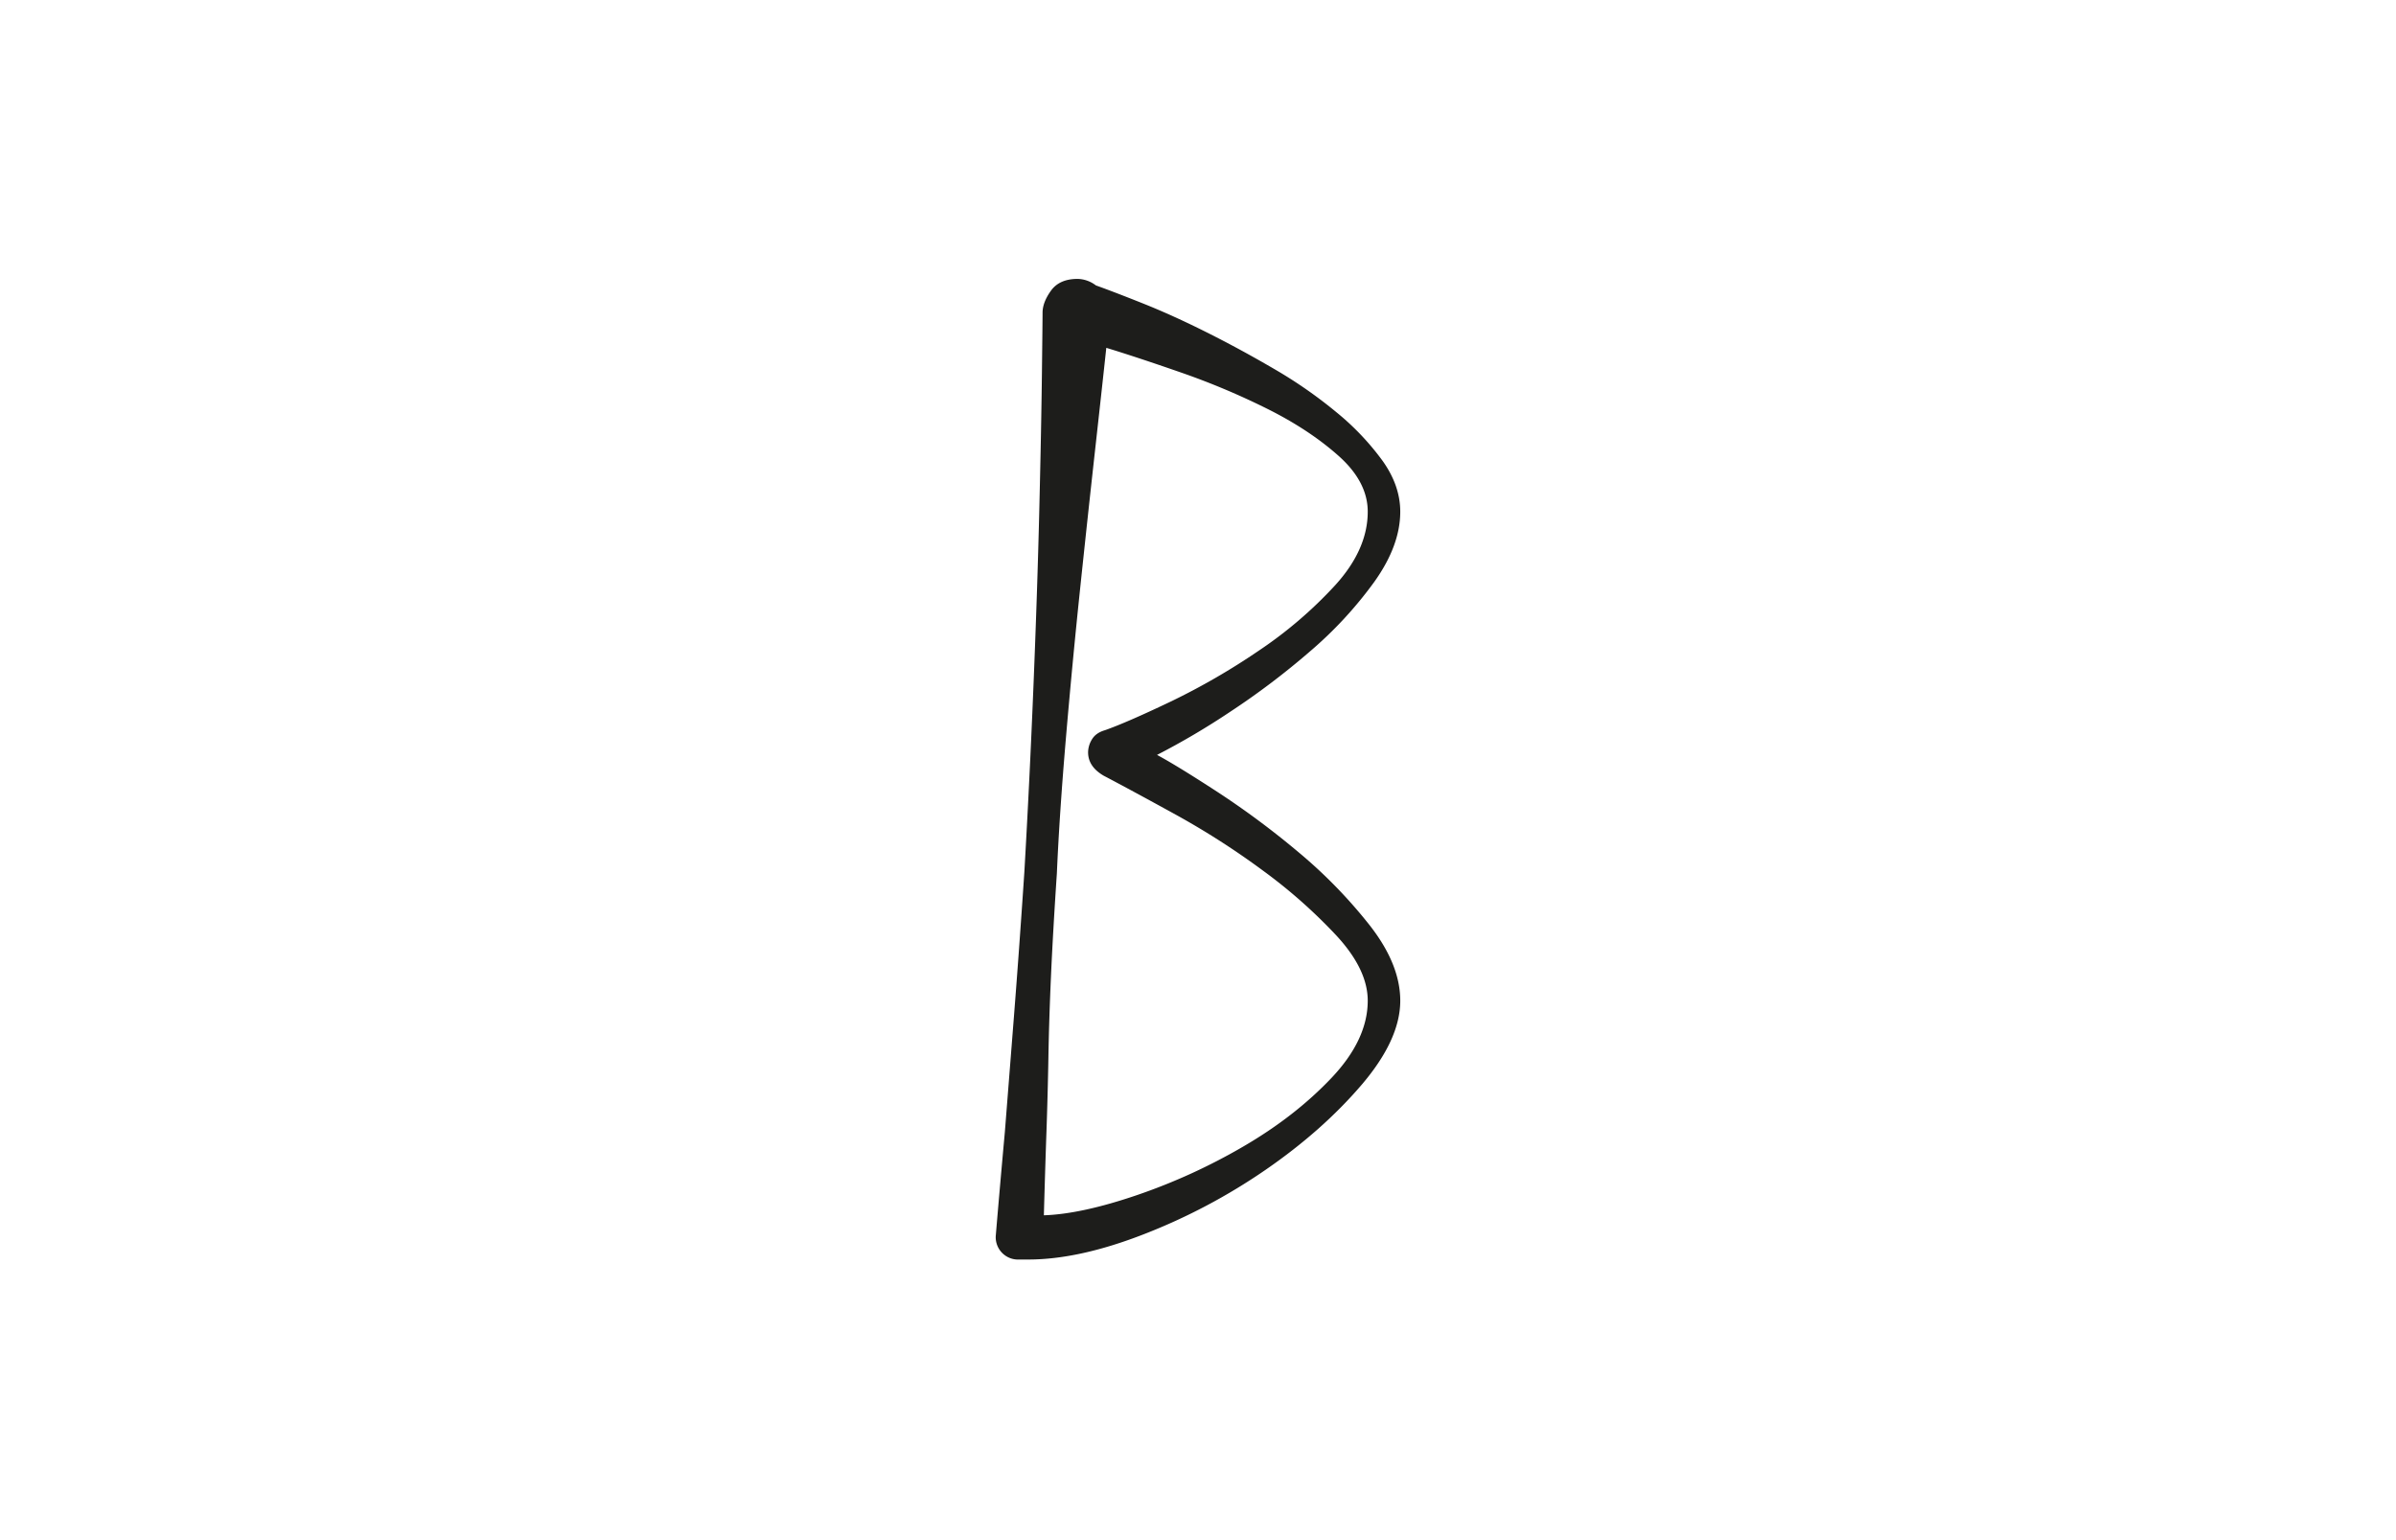 <svg xmlns="http://www.w3.org/2000/svg" width="1400" height="900" viewBox="0 0 1400 900">
  <title>TUR-L-01</title>
  <path d="M595.5,736.02a13.032,13.032,0,0,1-13.68-13.68q2.28-27.36,5.32-60.8,2.28-28.873,5.32-67.64t6.08-84.359q3.029-52.44,5.32-108.681t3.42-103.36q1.14-47.113,1.52-79.04t.38-35.719q0-6.075,4.94-12.921t15.58-6.84a18.281,18.281,0,0,1,10.64,3.8q10.635,3.813,27.74,10.64t36.859,16.72q19.755,9.887,39.9,21.66a267.108,267.108,0,0,1,36.48,25.46,152.347,152.347,0,0,1,26.6,28.12q10.26,14.447,10.26,29.64,0,19.773-15.2,41.04a233.84,233.84,0,0,1-37.619,40.66,444.536,444.536,0,0,1-46.74,35.34,432.607,432.607,0,0,1-42.56,25.08q11.4,6.093,35.34,21.66a491.728,491.728,0,0,1,47.5,35.34A285.876,285.876,0,0,1,800.32,540.7q17.848,22.8,17.86,44.079,0,22.8-22.8,49.4t-55.86,49.4a346.5,346.5,0,0,1-71.06,37.62q-38.012,14.82-67.64,14.82ZM617.54,510.3q-2.28,34.2-3.42,59.66t-1.52,47.5q-.391,22.053-1.14,43.7-.767,21.66-1.521,49.02,22.035-.748,54.341-11.78a344.27,344.27,0,0,0,62.32-28.5q30.014-17.475,51.3-39.9,21.269-22.409,21.28-45.22,0-18.24-18.241-38a304.312,304.312,0,0,0-42.939-38,457.085,457.085,0,0,0-50.92-32.68q-26.22-14.427-42.18-22.8-9.12-5.308-9.12-13.679a14.7,14.7,0,0,1,2.28-7.6q2.28-3.793,7.6-5.319,12.915-4.56,38.38-16.721a396.445,396.445,0,0,0,51.3-29.64,247.793,247.793,0,0,0,44.84-38.38q18.989-20.893,19-42.94,0-17.473-17.1-32.68t-41.42-27.36A426.99,426.99,0,0,0,690.12,217.7q-26.22-9.12-43.7-14.441-2.28,21.286-6.46,58.9T631.22,343.1q-4.56,43.32-8.36,87.78T617.54,510.3Z" fill="#1d1d1b"/>
</svg>
